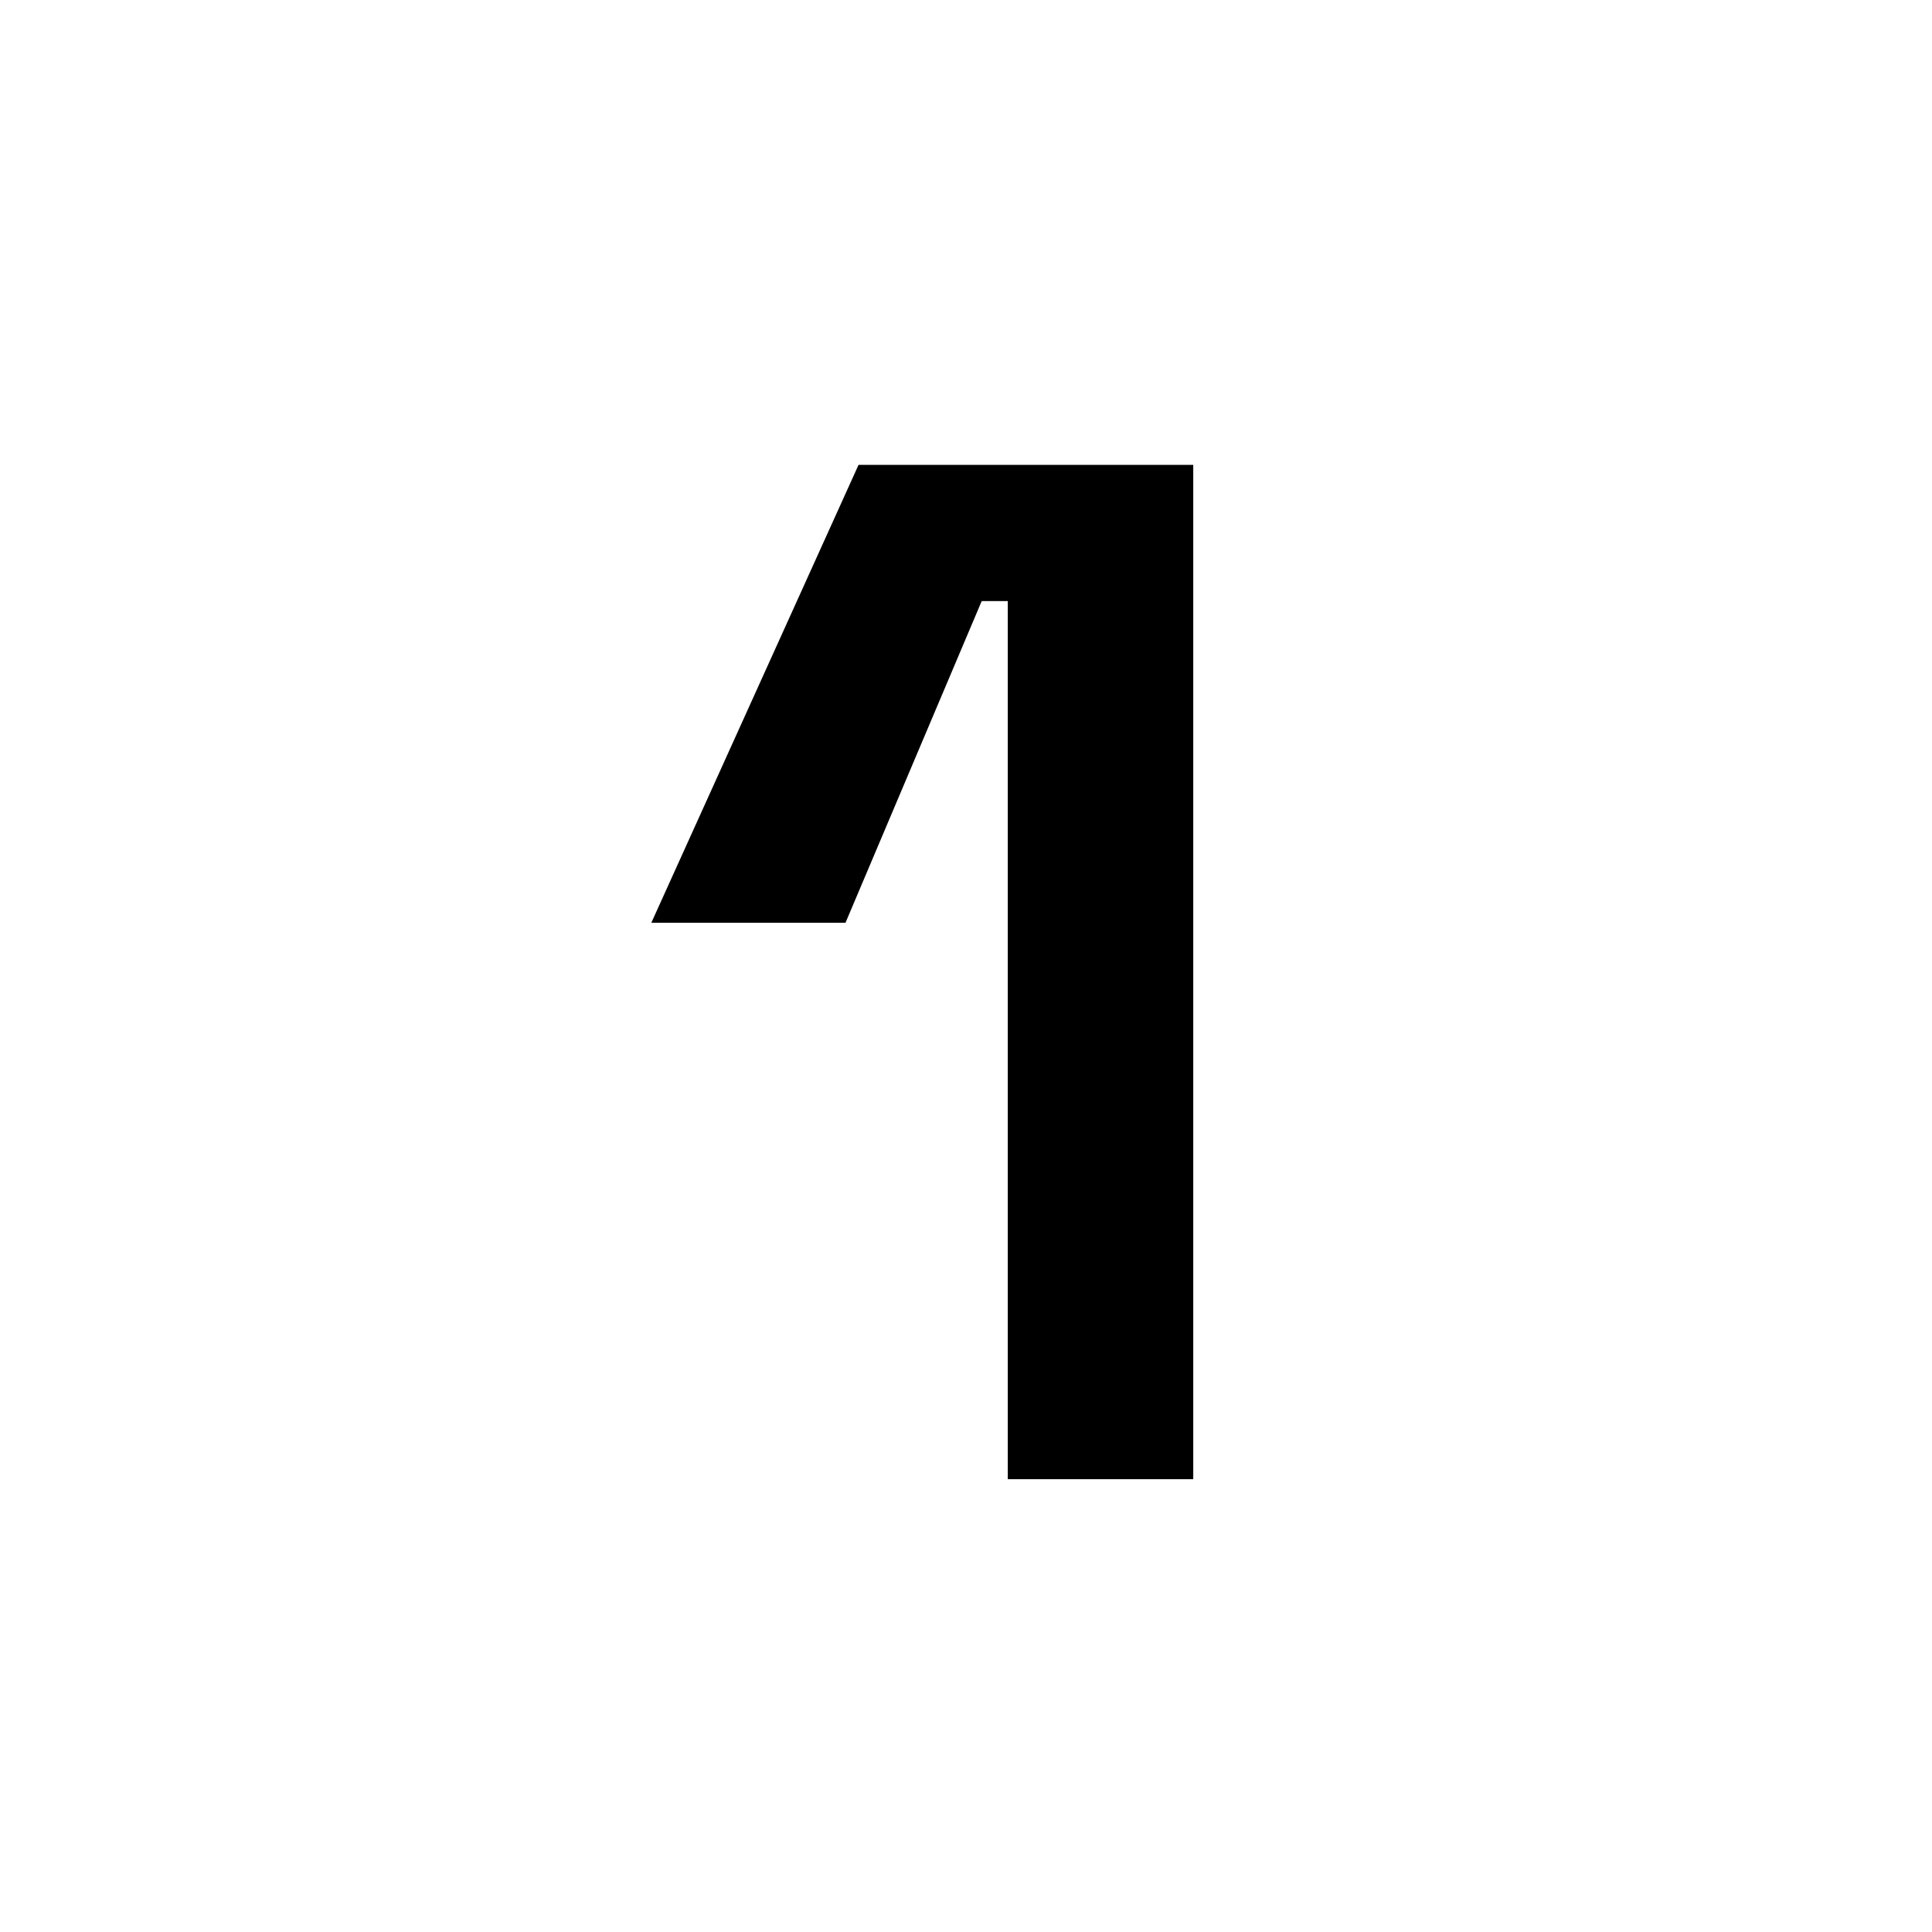 <svg width="64" height="64" viewBox="0 0 64 64" fill="none" xmlns="http://www.w3.org/2000/svg">
<rect width="64" height="64" fill="white"/>
<path d="M33.384 49V19.912H32.52L28.008 30.568H21.576L28.44 15.4H39.528V49H33.384Z" fill="black"/>
</svg>
